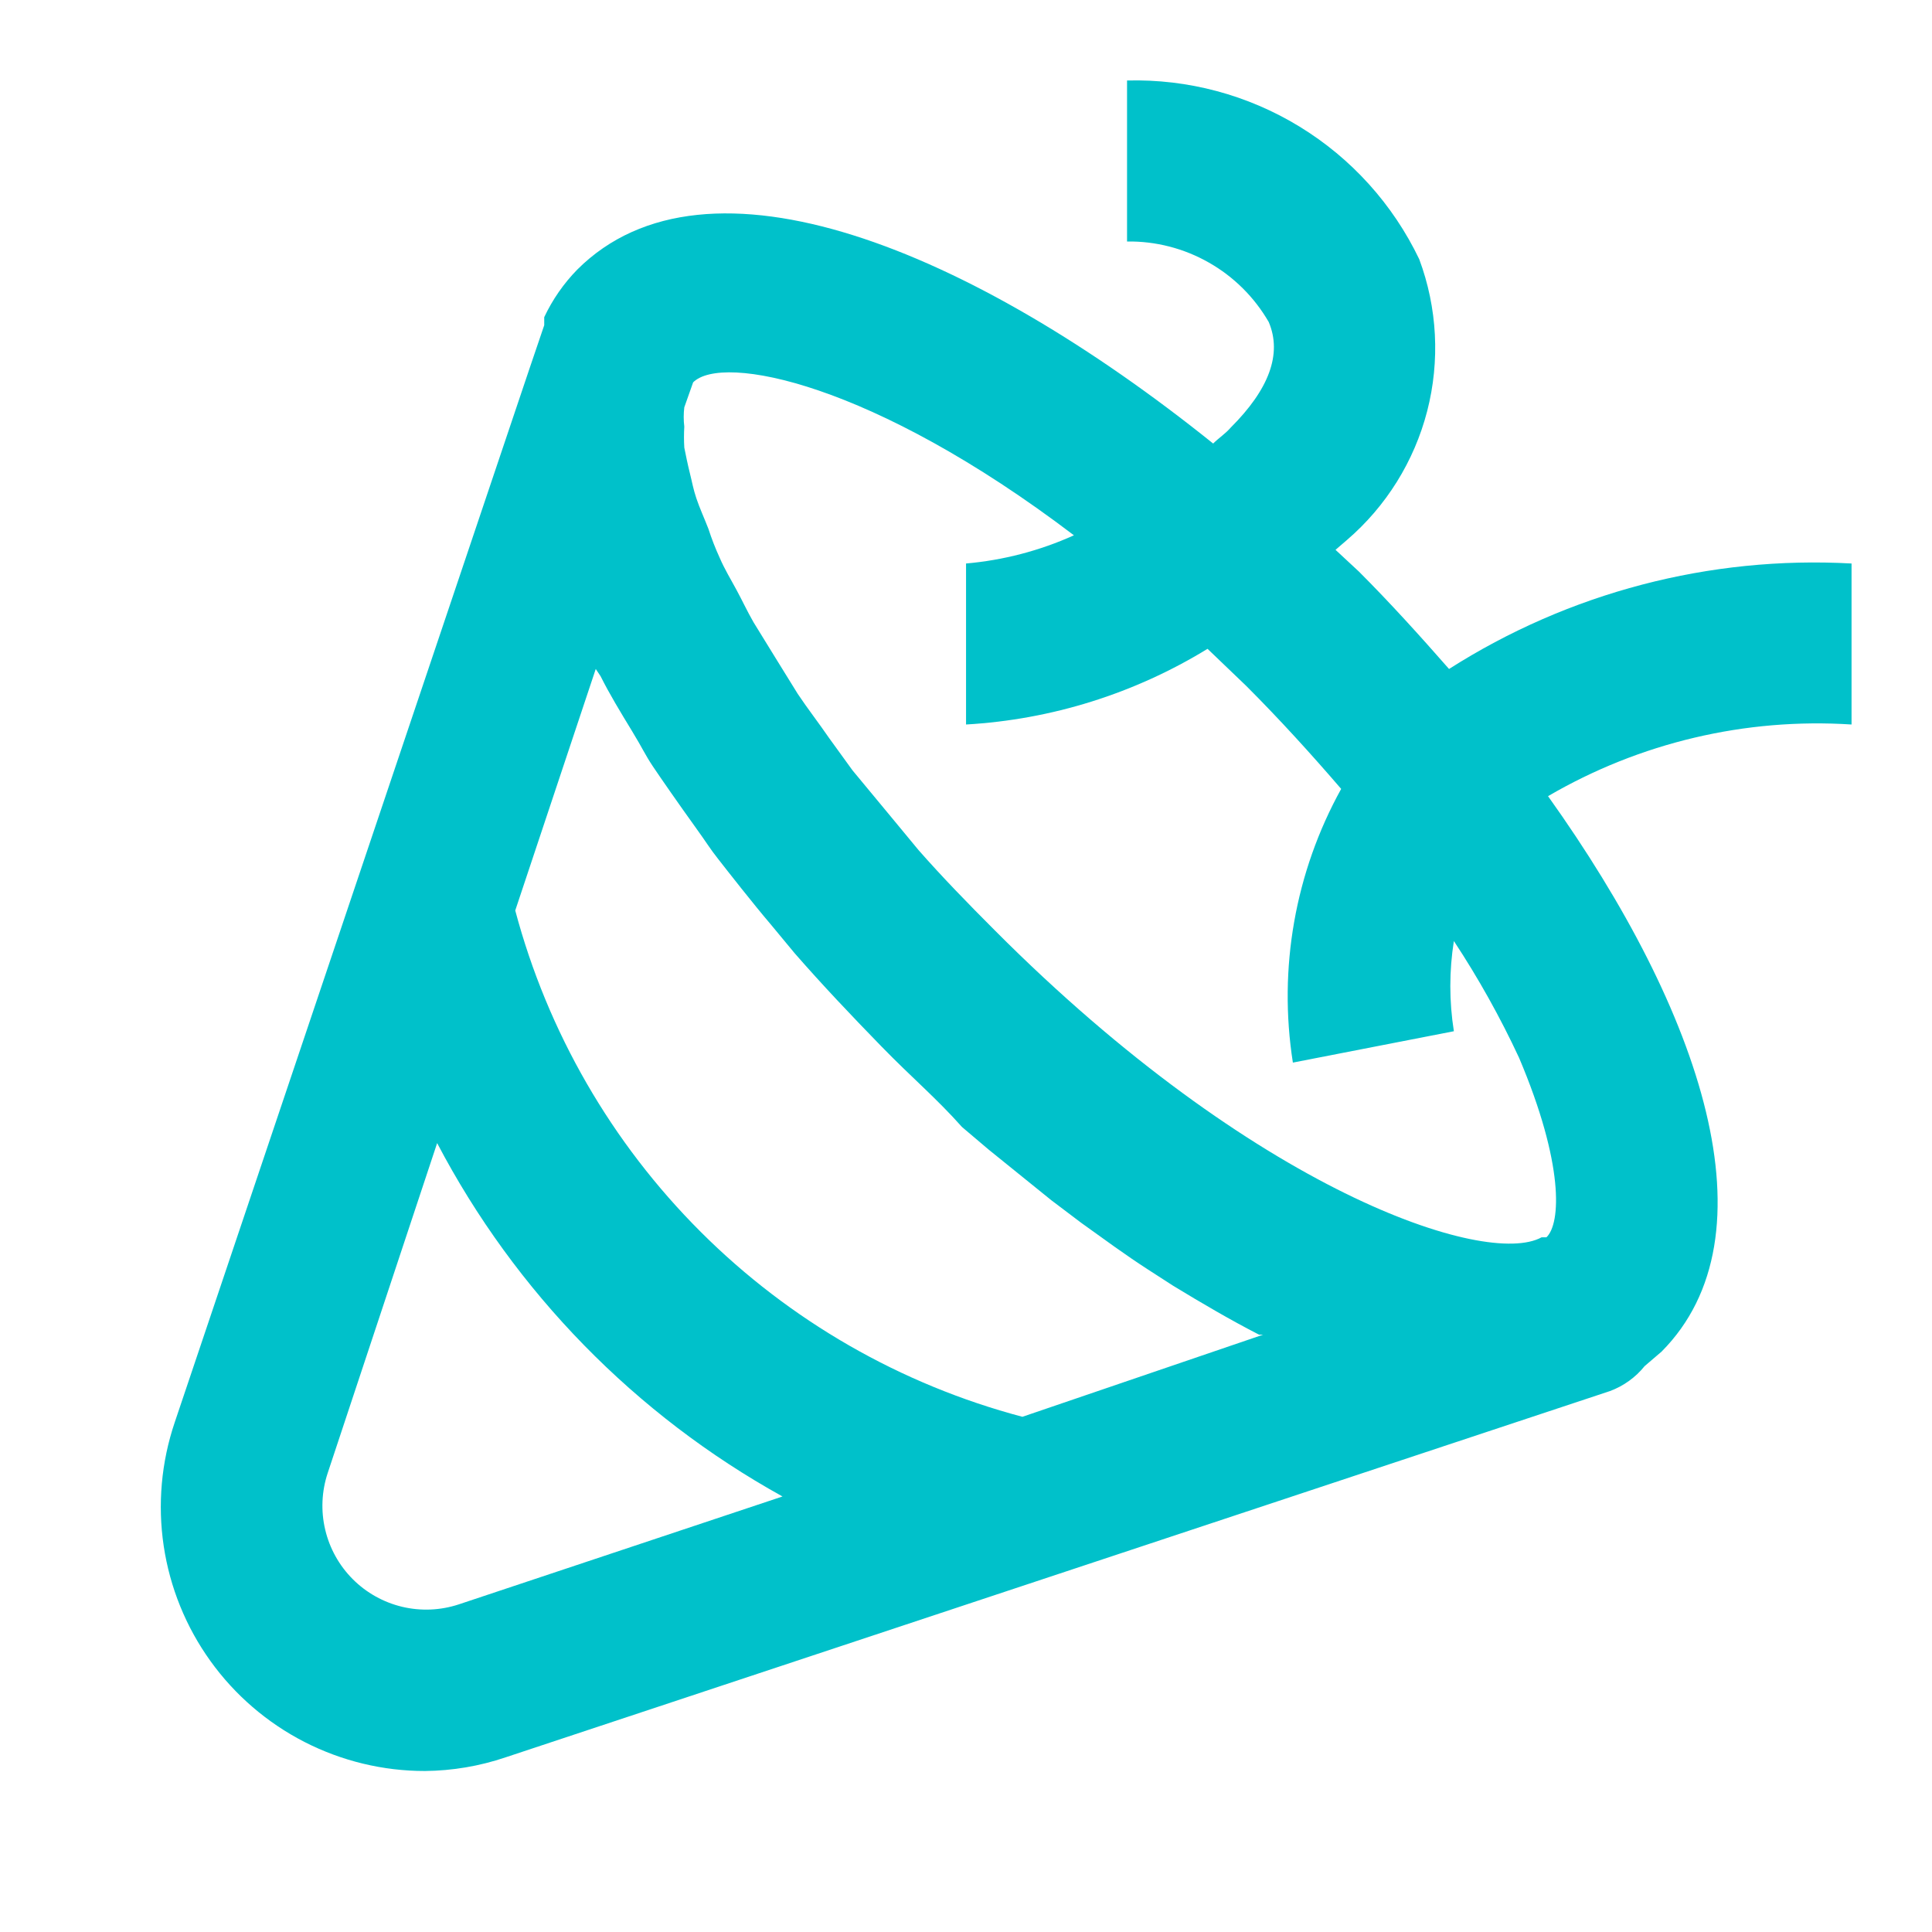 <?xml version="1.0" encoding="UTF-8"?> <svg xmlns="http://www.w3.org/2000/svg" width="42" height="42" viewBox="0 0 42 42" fill="none"> <g clip-path="url(#clip0_305_129)"> <path d="M31.501 14.543C30.871 13.825 30.223 13.107 29.541 12.425L29.033 11.953L29.278 11.742C30.134 11.008 30.744 10.028 31.026 8.936C31.307 7.844 31.247 6.692 30.853 5.635C30.282 4.443 29.379 3.442 28.252 2.753C27.124 2.063 25.822 1.715 24.501 1.75V5.25C25.123 5.241 25.737 5.399 26.278 5.707C26.82 6.014 27.269 6.461 27.581 7C27.878 7.7 27.581 8.47 26.758 9.292C26.636 9.432 26.496 9.52 26.373 9.642C21.123 5.425 15.366 3.045 12.548 5.862C12.253 6.164 12.011 6.513 11.831 6.895V7.07L11.516 7.997L3.798 30.922C3.506 31.786 3.424 32.707 3.559 33.609C3.694 34.511 4.042 35.368 4.574 36.108C5.106 36.849 5.807 37.452 6.618 37.868C7.43 38.284 8.329 38.501 9.241 38.5C9.836 38.494 10.427 38.394 10.991 38.203L35.001 30.24C35.296 30.13 35.556 29.943 35.753 29.698L36.121 29.383C38.623 26.863 37.013 22.015 33.653 17.308C35.648 16.143 37.946 15.601 40.251 15.75V12.25C37.166 12.08 34.106 12.882 31.501 14.543ZM9.976 34.877C9.578 35.009 9.152 35.027 8.745 34.931C8.338 34.834 7.966 34.627 7.67 34.331C7.374 34.035 7.166 33.662 7.07 33.255C6.973 32.848 6.992 32.422 7.123 32.025L9.503 24.85C11.202 28.089 13.812 30.76 17.011 32.532L9.976 34.877ZM22.226 30.8C19.581 30.099 17.168 28.713 15.232 26.779C13.296 24.846 11.905 22.436 11.201 19.793L12.951 14.543L13.056 14.7C13.248 15.085 13.493 15.488 13.738 15.89C13.983 16.293 14.018 16.398 14.193 16.66C14.368 16.922 14.771 17.5 15.086 17.938C15.401 18.375 15.418 18.427 15.611 18.672C15.803 18.918 16.363 19.635 16.766 20.108L17.273 20.72C17.868 21.402 18.498 22.067 19.163 22.75C19.828 23.433 20.353 23.87 20.913 24.5L21.491 24.99L22.856 26.093L23.503 26.582C23.993 26.933 24.466 27.282 24.956 27.598L25.498 27.948C26.128 28.332 26.758 28.7 27.371 29.015H27.458L22.226 30.8ZM33.618 26.898H33.513C32.306 27.562 27.283 25.9 21.631 20.23C21.036 19.635 20.476 19.058 19.968 18.48L19.461 17.867L18.533 16.747L18.026 16.047C17.798 15.715 17.553 15.4 17.343 15.085L16.888 14.35L16.381 13.527C16.241 13.283 16.136 13.055 16.013 12.828C15.891 12.6 15.751 12.373 15.646 12.127C15.552 11.922 15.47 11.712 15.401 11.498C15.313 11.27 15.208 11.043 15.138 10.832C15.068 10.623 15.051 10.5 14.998 10.29C14.946 10.08 14.911 9.905 14.876 9.73C14.867 9.578 14.867 9.427 14.876 9.275C14.859 9.135 14.859 8.994 14.876 8.855L15.068 8.312C15.698 7.682 18.971 8.312 23.346 11.637C22.604 11.972 21.811 12.179 21.001 12.25V15.75C22.86 15.643 24.663 15.078 26.251 14.105L27.091 14.91C27.826 15.645 28.508 16.398 29.156 17.15C28.154 18.961 27.785 21.055 28.106 23.1L31.606 22.418C31.503 21.768 31.503 21.107 31.606 20.457C32.14 21.267 32.614 22.116 33.023 22.995C34.003 25.305 33.933 26.6 33.618 26.898Z" fill="#00C1CA"></path> </g> <defs> <clipPath id="clip0_305_129"> <rect width="42" height="42" fill="white"></rect> </clipPath> </defs> </svg> 